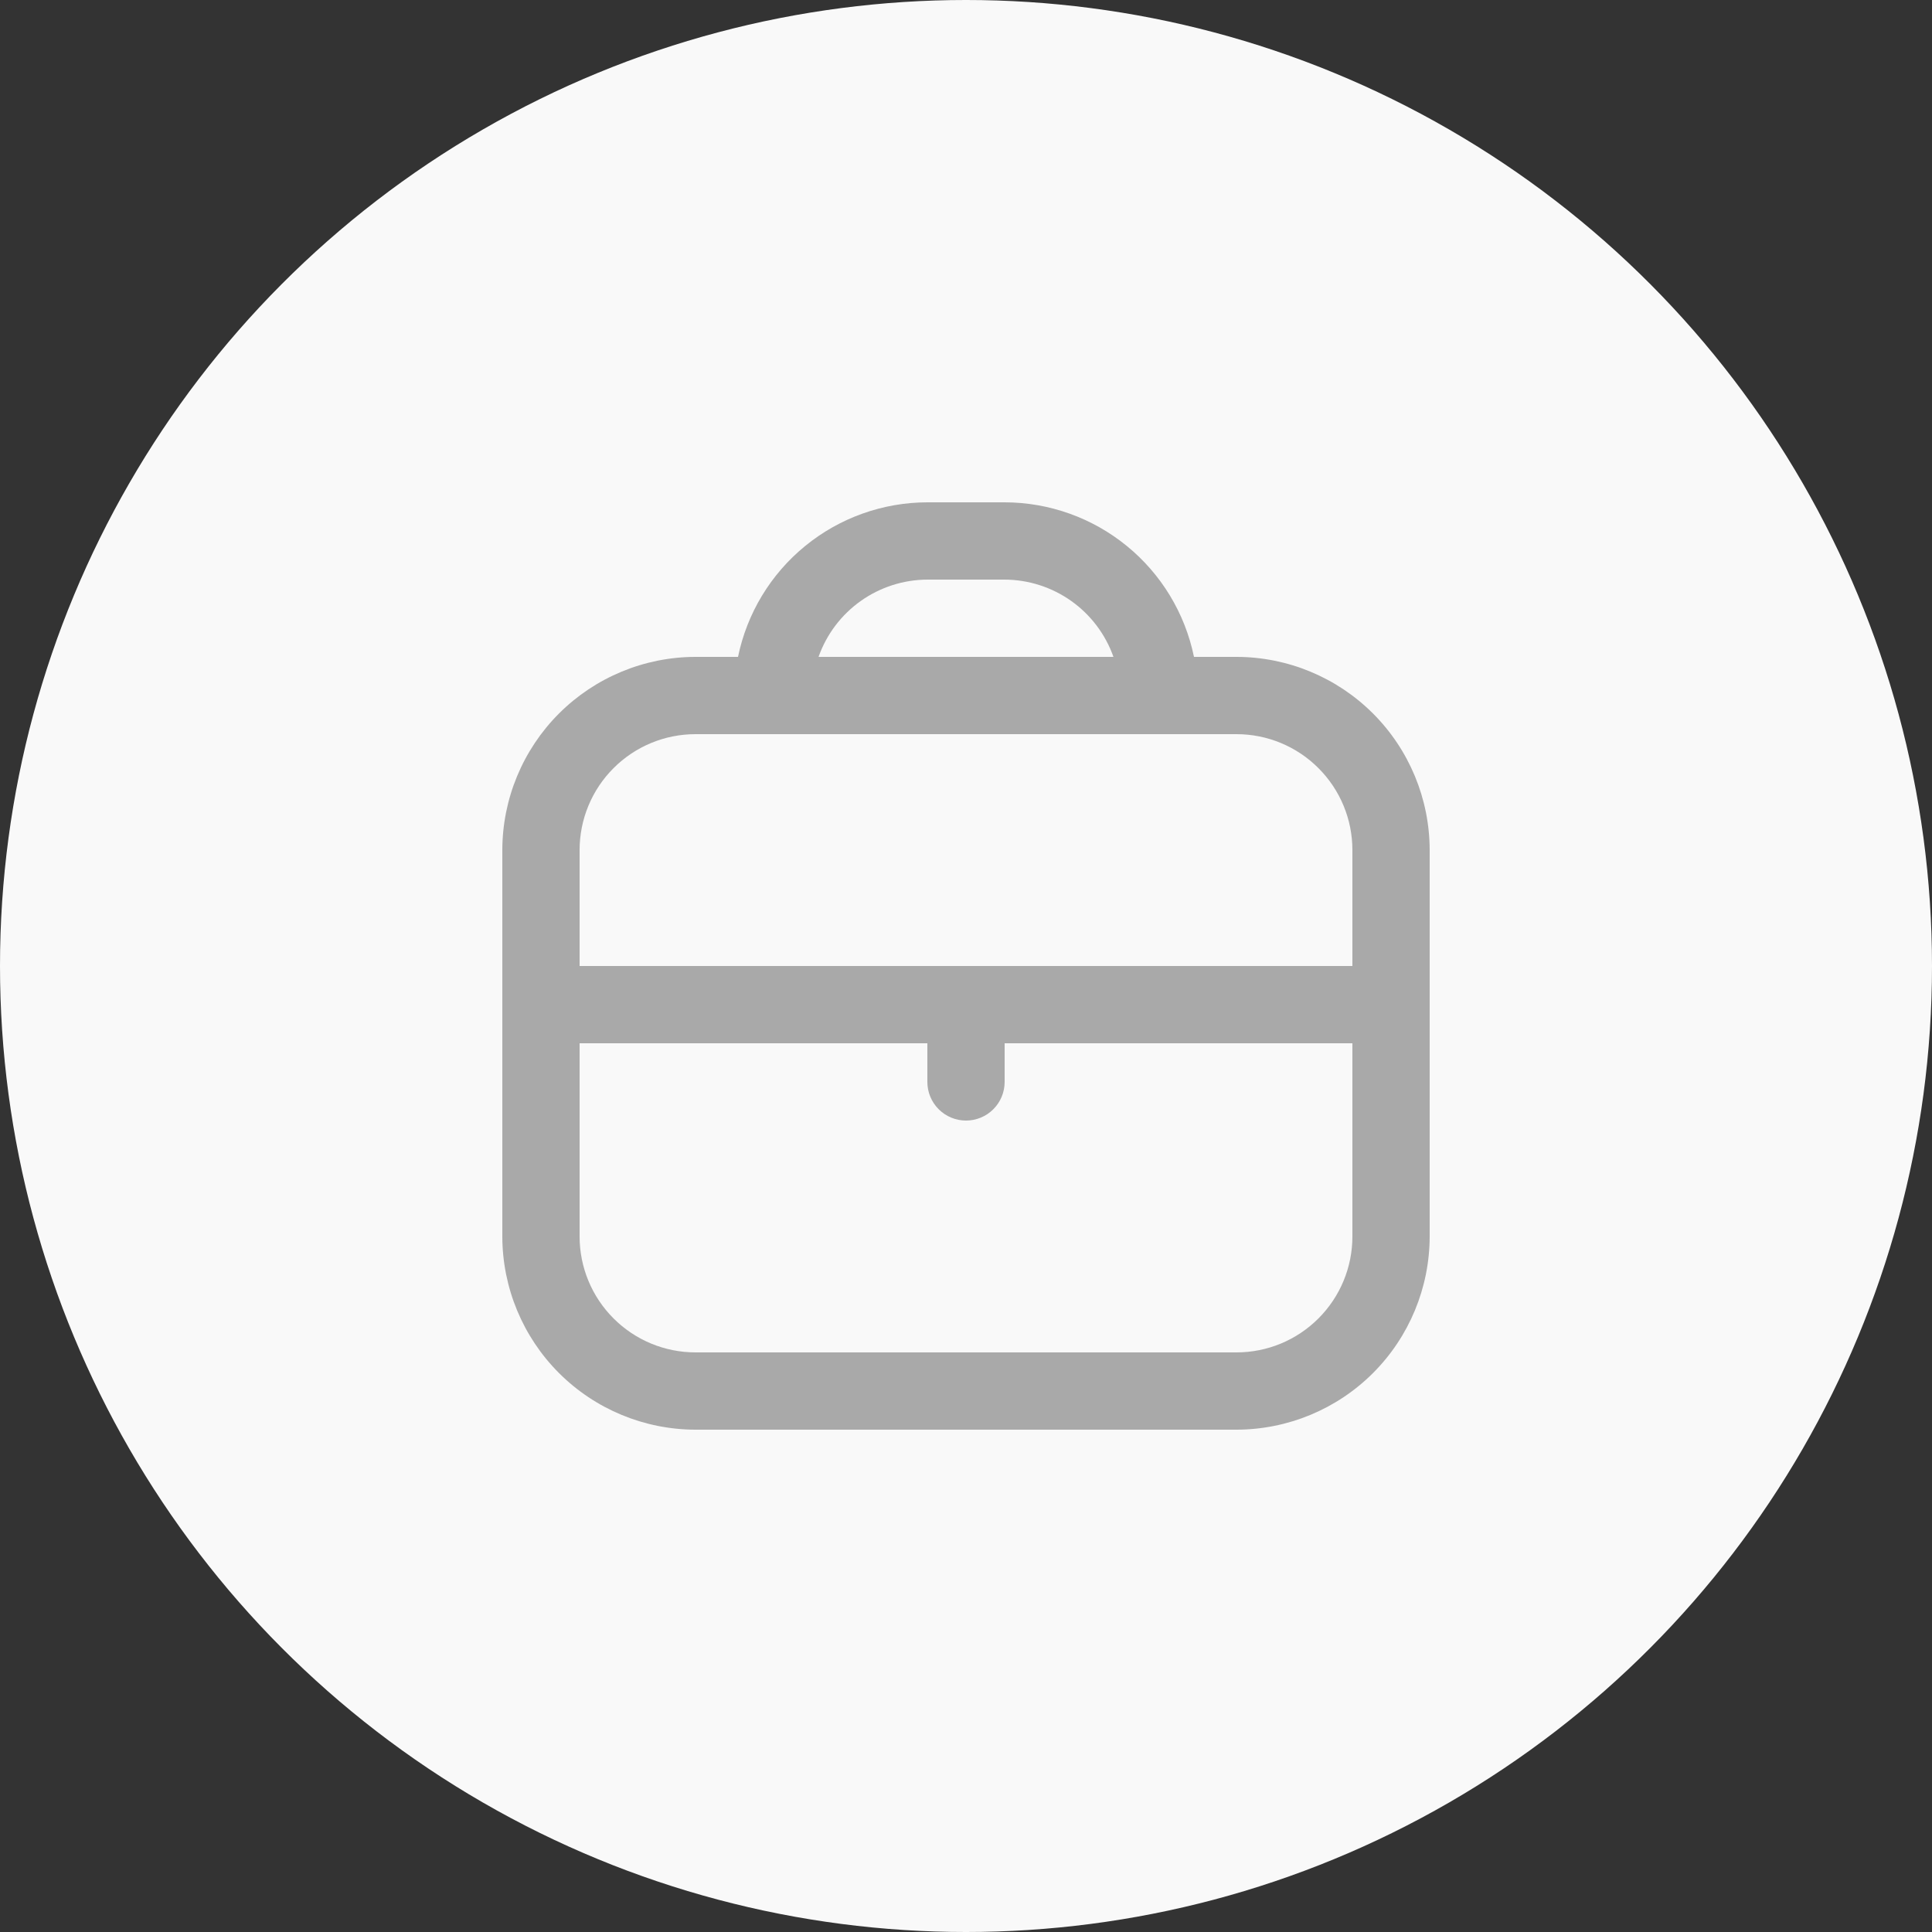 <svg width="50" height="50" viewBox="0 0 50 50" fill="none" xmlns="http://www.w3.org/2000/svg">
<rect x="0" y="0" width="50" height="50" fill="#333333" stroke="none"/>
<circle cx="25" cy="25" r="25" fill="#F9F9F9"/>
<g clip-path="url(#clip0_527_673)">
<path d="M32 17H30.9C30.668 15.871 30.054 14.857 29.161 14.129C28.269 13.4 27.152 13.002 26 13L24 13C22.848 13.002 21.731 13.4 20.839 14.129C19.946 14.857 19.332 15.871 19.1 17H18C16.674 17.002 15.404 17.529 14.466 18.466C13.529 19.404 13.002 20.674 13 22V32C13.002 33.326 13.529 34.596 14.466 35.534C15.404 36.471 16.674 36.998 18 37H32C33.326 36.998 34.596 36.471 35.534 35.534C36.471 34.596 36.998 33.326 37 32V22C36.998 20.674 36.471 19.404 35.534 18.466C34.596 17.529 33.326 17.002 32 17ZM24 15H26C26.618 15.003 27.221 15.196 27.725 15.554C28.229 15.912 28.61 16.417 28.816 17H21.184C21.39 16.417 21.771 15.912 22.275 15.554C22.779 15.196 23.382 15.003 24 15ZM18 19H32C32.796 19 33.559 19.316 34.121 19.879C34.684 20.441 35 21.204 35 22V25H15V22C15 21.204 15.316 20.441 15.879 19.879C16.441 19.316 17.204 19 18 19ZM32 35H18C17.204 35 16.441 34.684 15.879 34.121C15.316 33.559 15 32.796 15 32V27H24V28C24 28.265 24.105 28.52 24.293 28.707C24.48 28.895 24.735 29 25 29C25.265 29 25.52 28.895 25.707 28.707C25.895 28.52 26 28.265 26 28V27H35V32C35 32.796 34.684 33.559 34.121 34.121C33.559 34.684 32.796 35 32 35Z" fill="#A9A9A9"/>
</g>
<defs>
<clipPath id="clip0_527_673">
<rect width="24" height="24" fill="white" transform="translate(13 13)"/>
</clipPath>
</defs>
</svg>
